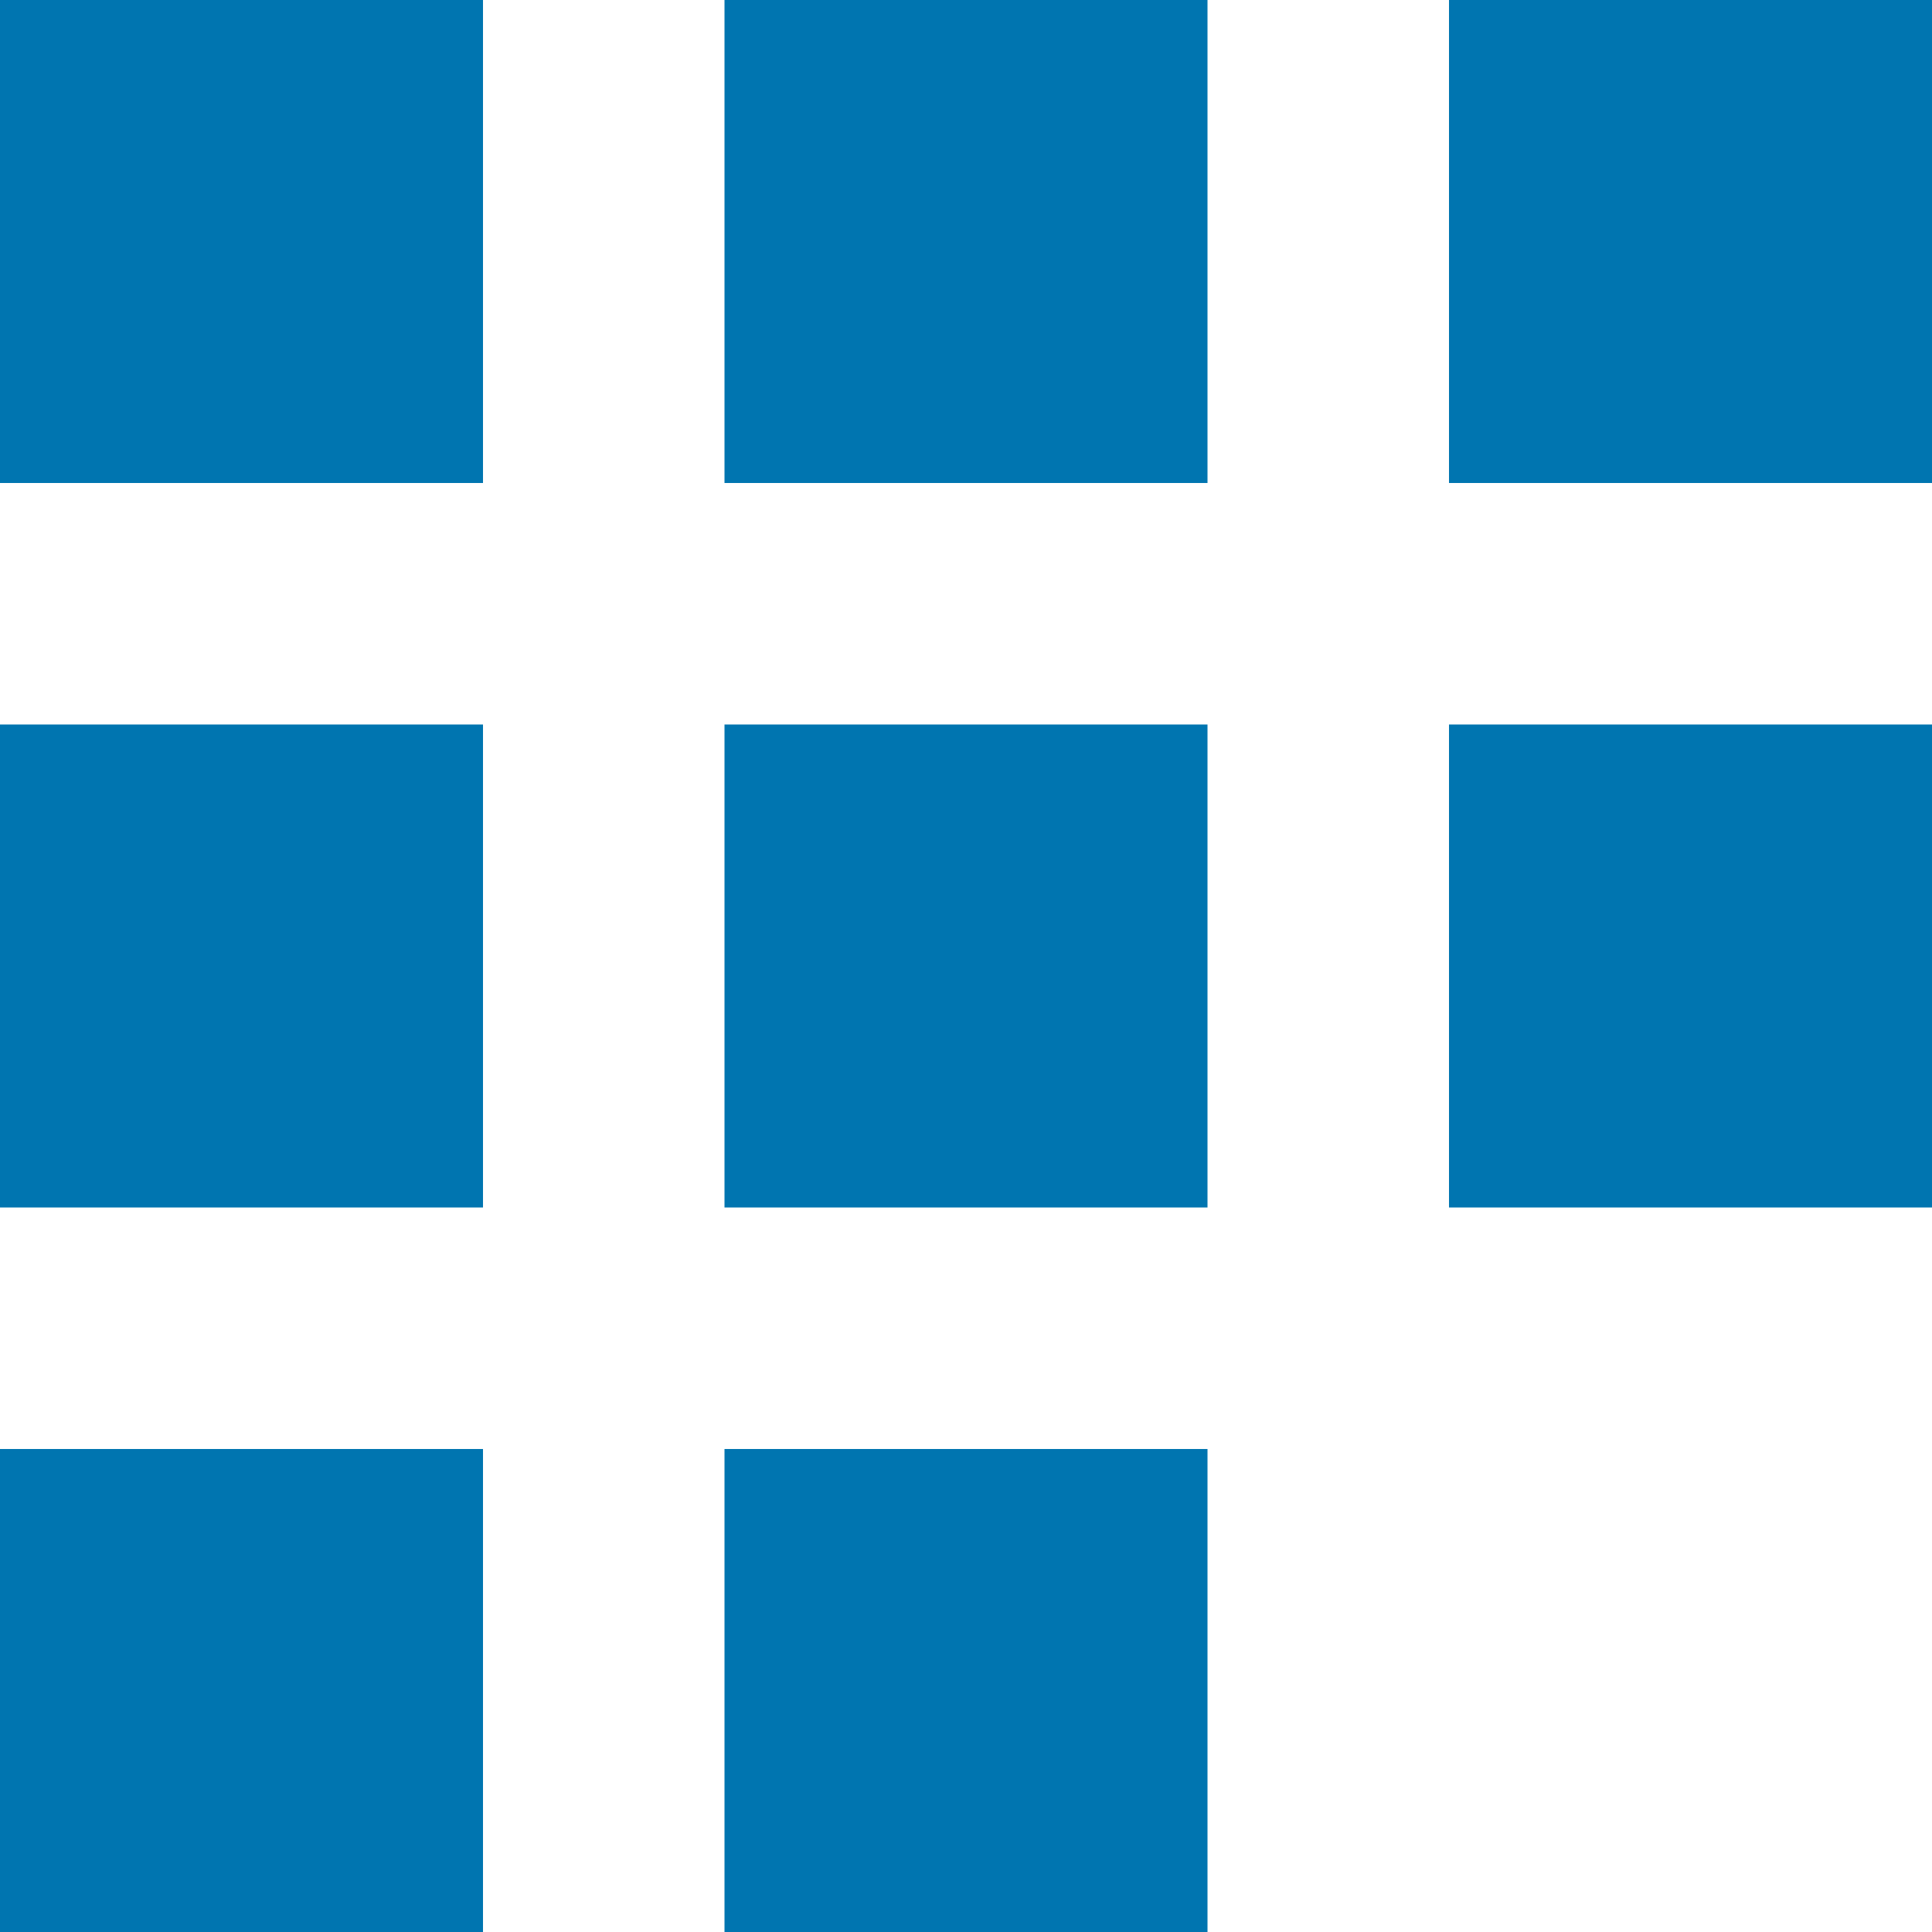 <svg width="16" height="16" viewBox="0 0 16 16" fill="none" xmlns="http://www.w3.org/2000/svg">
<path d="M0 0H4V4H0V0Z" fill="#0075B0"/>
<path d="M0 6H4V10H0V6Z" fill="#0075B0"/>
<path d="M0 12H4V16H0V12Z" fill="#0075B0"/>
<path d="M6 0H10V4H6V0Z" fill="#0075B0"/>
<path d="M6 6H10V10H6V6Z" fill="#0075B0"/>
<path d="M6 12H10V16H6V12Z" fill="#0075B0"/>
<path d="M12 0H16V4H12V0Z" fill="#0075B0"/>
<path d="M12 6H16V10H12V6Z" fill="#0075B0"/>
</svg>
